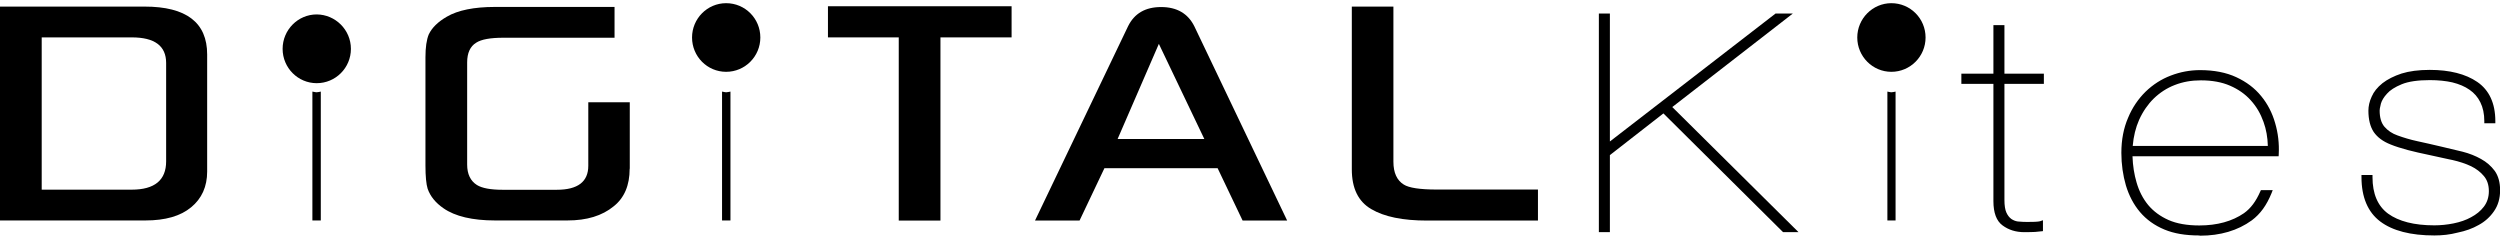 <?xml version="1.0" encoding="utf-8"?>
<!-- Generator: Adobe Illustrator 23.0.1, SVG Export Plug-In . SVG Version: 6.00 Build 0)  -->
<svg version="1.1" id="Layer_1" xmlns="http://www.w3.org/2000/svg" xmlns:xlink="http://www.w3.org/1999/xlink" x="0px" y="0px"
	 viewBox="0 0 220 21" style="enable-background:new 0 0 220 21;" xml:space="preserve">
<g>
	<g>
		<path d="M18.23,15.1c0,1.31-0.47,2.37-1.41,3.14c-0.94,0.78-2.28,1.16-4.03,1.16H0V0.58h12.72c3.67,0,5.51,1.4,5.51,4.21V15.1z
			 M14.62,14.2V5.54c0-1.5-1.01-2.25-3.02-2.25H3.67v13.4h7.92C13.61,16.69,14.62,15.85,14.62,14.2"/>
	</g>
	<g>
		<path d="M55.41,14.85c0,1.46-0.47,2.56-1.4,3.3c-1.02,0.84-2.37,1.25-4.08,1.25h-6.37c-1.98,0-3.51-0.36-4.53-1.07
			c-0.7-0.48-1.17-1.06-1.4-1.73c-0.12-0.39-0.19-1.07-0.19-2.04V5.04c0-0.88,0.1-1.55,0.29-2.01c0.28-0.59,0.81-1.11,1.59-1.56
			c0.97-0.57,2.4-0.86,4.23-0.86h10.53v2.71h-9.76c-1.16,0-1.96,0.14-2.42,0.44c-0.52,0.32-0.79,0.9-0.79,1.73v8.99
			c0,0.84,0.29,1.44,0.86,1.8c0.45,0.28,1.21,0.42,2.27,0.42H49c1.85,0,2.77-0.71,2.77-2.11V9h3.65V14.85z"/>
	</g>
	<g>
		<polygon points="89.02,3.29 82.76,3.29 82.76,19.41 79.09,19.41 79.09,3.29 72.86,3.29 72.86,0.55 89.02,0.55 		"/>
	</g>
	<g>
		<path d="M113.27,19.41h-3.92l-2.2-4.61h-9.96l-2.19,4.61h-3.92l8.19-17.1c0.56-1.13,1.52-1.69,2.91-1.69
			c1.39,0,2.36,0.57,2.92,1.69L113.27,19.41z M105.98,12.23l-4-8.37l-3.63,8.37H105.98z"/>
	</g>
	<g>
		<path d="M135.34,19.41h-9.75c-2.14,0-3.77-0.33-4.92-1.01c-1.15-0.67-1.71-1.84-1.71-3.5V0.58h3.66v13.65
			c0,0.97,0.31,1.64,0.91,2.01c0.45,0.29,1.42,0.44,2.92,0.44h8.89V19.41z"/>
	</g>
	<g>
		<path d="M166.45,8.12c-0.14,0-0.25-0.05-0.36-0.06v11.34h0.72V8.06C166.7,8.08,166.57,8.12,166.45,8.12"/>
	</g>
	<g>
		<path d="M169.45,3.3c0,1.67-1.35,3.02-3.01,3.02c-1.65,0-3-1.35-3-3.02c0-1.66,1.35-3.02,3-3.02
			C168.11,0.28,169.45,1.63,169.45,3.3"/>
	</g>
	<g>
		<path d="M63.91,8.12c-0.14,0-0.25-0.05-0.37-0.06v11.34h0.74V8.06C64.15,8.08,64.03,8.12,63.91,8.12"/>
	</g>
	<g>
		<path d="M66.91,3.3c0,1.67-1.35,3.02-3.01,3.02c-1.66,0-3-1.35-3-3.02c0-1.66,1.34-3.02,3-3.02C65.57,0.28,66.91,1.63,66.91,3.3"
			/>
	</g>
	<g>
		<path d="M27.86,8.12c-0.13,0-0.24-0.05-0.37-0.06v11.34h0.74V8.06C28.11,8.08,27.99,8.12,27.86,8.12"/>
	</g>
	<g>
		<path d="M30.88,4.3c0,1.67-1.35,3.02-3.01,3.02c-1.65,0-3-1.35-3-3.02c0-1.67,1.35-3.03,3-3.03C29.52,1.28,30.88,2.63,30.88,4.3"
			/>
	</g>
	<g>
		<polygon points="141.49,20.24 140.89,20.24 140.89,1.38 141.49,1.38 141.49,12.84 156.32,1.38 157.22,1.38 146.88,9.41 
			157.82,20.24 157.01,20.24 146.41,9.73 141.49,13.56 		"/>
	</g>
	<g>
		<path d="M158.27,20.43h-1.35l-0.06-0.05l-10.48-10.4l-4.71,3.67v6.78h-0.97V1.19h0.97v11.26l14.58-11.26h1.52l-10.61,8.23
			L158.27,20.43z M157.08,20.05h0.27L146.59,9.39l10.08-7.82h-0.29L141.3,13.23V1.57h-0.22v18.49h0.22v-6.59l5.12-3.99l0.12,0.12
			L157.08,20.05z"/>
	</g>
	<g>
		<path d="M176.21,17.6c0,0.51,0.06,0.91,0.2,1.19c0.13,0.28,0.3,0.49,0.49,0.63c0.2,0.14,0.42,0.22,0.66,0.25
			c0.24,0.02,0.47,0.04,0.71,0.04c0.3,0,0.58-0.01,0.81-0.02c0.24-0.01,0.41-0.02,0.51-0.06v0.52c-0.17,0.02-0.35,0.04-0.52,0.06
			c-0.17,0.02-0.47,0.03-0.94,0.03c-0.71,0-1.3-0.19-1.79-0.55c-0.49-0.35-0.74-1.02-0.74-1.98V7.19h-2.82V6.66h2.82V2.39h0.6v4.27
			h3.47v0.53h-3.47V17.6z"/>
	</g>
	<g>
		<path d="M178.13,20.43c-0.74,0-1.37-0.2-1.9-0.59c-0.54-0.39-0.81-1.11-0.81-2.14V7.38h-2.82v-0.9h2.82V2.21h0.97v4.27h3.47v0.9
			h-3.47V17.6c0,0.49,0.06,0.86,0.17,1.1c0.11,0.25,0.26,0.44,0.44,0.57c0.18,0.12,0.36,0.19,0.56,0.22
			c0.61,0.06,1.11,0.04,1.5,0.03c0.23-0.01,0.38-0.03,0.46-0.05l0.26-0.09v0.96l-0.69,0.07C178.88,20.42,178.56,20.43,178.13,20.43z
			 M172.98,7h2.82v10.7c0,0.9,0.22,1.52,0.66,1.84c0.45,0.34,1.02,0.51,1.67,0.51c0.41,0,0.72-0.01,0.92-0.03l0.35-0.04v-0.13
			c-0.09,0.01-0.2,0.02-0.32,0.02c-0.4,0.02-0.92,0.04-1.55-0.03c-0.27-0.03-0.52-0.13-0.74-0.28c-0.23-0.16-0.42-0.41-0.56-0.71
			c-0.14-0.29-0.21-0.71-0.21-1.26V7h3.47V6.85h-3.47V2.58h-0.22v4.27h-2.82V7z"/>
	</g>
	<g>
		<path d="M199.1,16.91c-0.35,0.8-0.81,1.51-1.51,2c-1.06,0.75-2.41,1.12-4.03,1.12c-1.1,0-2.02-0.16-2.78-0.5
			c-0.76-0.33-1.37-0.8-1.86-1.37c-0.47-0.58-0.82-1.26-1.06-2.05c-0.24-0.79-0.35-1.63-0.37-2.54h12.89
			c0.04-0.93-0.06-1.83-0.31-2.69c-0.25-0.87-0.65-1.64-1.2-2.31c-0.55-0.67-1.26-1.2-2.14-1.6c-0.86-0.41-1.9-0.61-3.1-0.61
			c-0.86,0-1.7,0.16-2.51,0.47c-0.82,0.31-1.55,0.78-2.16,1.38c-0.62,0.61-1.12,1.36-1.5,2.24c-0.39,0.88-0.57,1.88-0.57,3.01
			c0,1.01,0.14,1.94,0.39,2.82c0.26,0.87,0.66,1.63,1.2,2.27c0.55,0.64,1.24,1.14,2.09,1.49c0.85,0.36,1.87,0.52,3.07,0.51
			c1.76,0,3.23-0.44,4.45-1.31c0.8-0.59,1.3-1.4,1.67-2.32H199.1z M188.07,10.47c0.34-0.76,0.79-1.4,1.34-1.94
			c0.55-0.55,1.19-0.95,1.91-1.23c0.74-0.28,1.51-0.42,2.36-0.42c1,0,1.87,0.16,2.63,0.48c0.76,0.33,1.39,0.77,1.9,1.34
			c0.51,0.56,0.9,1.21,1.16,1.97c0.26,0.75,0.39,1.53,0.39,2.36h-12.29C187.54,12.08,187.74,11.22,188.07,10.47"/>
	</g>
	<g>
		<path d="M218.43,8.94c-0.24-0.47-0.58-0.87-1.02-1.17c-0.44-0.31-0.96-0.53-1.56-0.67c-0.61-0.14-1.3-0.21-2.04-0.21
			c-1.07,0-1.92,0.12-2.53,0.37c-0.62,0.27-1.09,0.56-1.37,0.88c-0.3,0.32-0.5,0.65-0.59,0.96c-0.07,0.32-0.11,0.54-0.11,0.66
			c0,0.66,0.16,1.18,0.46,1.54c0.31,0.35,0.72,0.64,1.25,0.83c0.54,0.19,1.12,0.36,1.75,0.51c0.62,0.13,1.36,0.31,2.2,0.5
			c0.61,0.14,1.21,0.28,1.79,0.43c0.59,0.15,1.12,0.36,1.59,0.63c0.47,0.26,0.85,0.6,1.15,1c0.29,0.41,0.44,0.93,0.44,1.59
			c0,0.69-0.17,1.27-0.5,1.75c-0.34,0.47-0.76,0.86-1.29,1.15c-0.54,0.31-1.14,0.52-1.8,0.65c-0.67,0.14-1.34,0.2-2,0.2
			c-2.06,0-3.61-0.4-4.66-1.19c-1.05-0.8-1.57-2.05-1.57-3.76h0.6c0,1.54,0.49,2.66,1.45,3.36c0.97,0.71,2.36,1.07,4.18,1.07
			c0.56,0,1.14-0.05,1.72-0.17c0.59-0.12,1.12-0.3,1.6-0.56c0.49-0.26,0.87-0.58,1.19-0.99c0.31-0.41,0.47-0.9,0.47-1.48
			c0-0.6-0.16-1.08-0.47-1.45c-0.31-0.36-0.7-0.67-1.2-0.91c-0.49-0.24-1.05-0.43-1.69-0.57c-0.64-0.14-1.3-0.28-1.95-0.42
			c-0.75-0.15-1.39-0.31-1.95-0.45c-0.56-0.15-1.06-0.3-1.5-0.48c-0.64-0.25-1.11-0.59-1.41-1.03c-0.3-0.44-0.45-1.03-0.45-1.77
			c0-0.37,0.09-0.76,0.28-1.16c0.17-0.41,0.47-0.77,0.9-1.11c0.41-0.32,0.95-0.6,1.61-0.81c0.66-0.21,1.47-0.32,2.42-0.32
			c1.72,0,3.08,0.34,4.08,1.03c1,0.68,1.5,1.78,1.5,3.3h-0.6C218.79,9.99,218.66,9.41,218.43,8.94"/>
	</g>
	<g>
		<g>
			<path d="M193.52,20.72c-1.21,0-2.21-0.17-3.05-0.52c-0.87-0.36-1.59-0.88-2.15-1.54c-0.56-0.66-0.97-1.45-1.24-2.34
				c-0.26-0.89-0.4-1.86-0.4-2.87c0-1.15,0.2-2.18,0.59-3.08c0.37-0.9,0.9-1.67,1.54-2.3c0.65-0.63,1.4-1.11,2.22-1.42
				c0.83-0.32,1.7-0.48,2.58-0.48c1.22,0,2.3,0.21,3.18,0.62c0.9,0.42,1.62,0.96,2.19,1.66c0.57,0.69,0.98,1.49,1.23,2.37
				c0.26,0.88,0.37,1.8,0.32,2.75l-0.01,0.18h-12.86c0.03,0.85,0.15,1.6,0.36,2.31c0.22,0.76,0.56,1.42,1.02,1.98
				c0.47,0.56,1.07,1,1.79,1.32c0.72,0.32,1.64,0.48,2.71,0.48c1.58,0,2.9-0.37,3.93-1.08c0.59-0.42,1.05-1.03,1.44-1.92l0.05-0.11
				h1.04l-0.1,0.26c-0.44,1.08-0.99,1.84-1.74,2.4c-1.24,0.9-2.77,1.35-4.56,1.35L193.52,20.72z M193.62,6.54
				c-0.84,0-1.66,0.16-2.45,0.46c-0.77,0.3-1.49,0.75-2.1,1.34c-0.6,0.59-1.09,1.33-1.45,2.18c-0.37,0.85-0.56,1.83-0.56,2.93
				c0,0.97,0.13,1.91,0.39,2.77c0.25,0.84,0.64,1.58,1.16,2.2c0.52,0.62,1.19,1.1,2,1.44c0.79,0.33,1.74,0.5,2.9,0.5h0.1
				c1.7,0,3.16-0.43,4.33-1.27c0.62-0.47,1.11-1.1,1.5-1.98h-0.23c-0.41,0.89-0.91,1.53-1.52,1.97c-1.09,0.77-2.49,1.15-4.15,1.15
				c-1.13,0-2.09-0.17-2.86-0.51c-0.77-0.34-1.42-0.82-1.94-1.43c-0.49-0.6-0.85-1.31-1.09-2.11c-0.24-0.79-0.36-1.64-0.39-2.6
				v-0.19h12.89c0.03-0.84-0.08-1.66-0.31-2.45c-0.24-0.85-0.62-1.58-1.16-2.24c-0.53-0.65-1.21-1.16-2.06-1.55
				C195.8,6.74,194.78,6.54,193.62,6.54z M199.95,13.22h-12.67l0.01-0.2c0.06-0.96,0.26-1.85,0.61-2.63
				c0.36-0.79,0.82-1.46,1.37-1.99c0.57-0.56,1.22-0.98,1.97-1.27c0.76-0.29,1.56-0.43,2.43-0.43c1.04,0,1.95,0.17,2.71,0.5
				c0.77,0.33,1.44,0.8,1.96,1.38c0.54,0.59,0.93,1.26,1.2,2.03c0.27,0.76,0.4,1.56,0.4,2.43V13.22z M187.68,12.84h11.89
				c-0.02-0.75-0.14-1.45-0.38-2.11c-0.26-0.73-0.62-1.35-1.12-1.9c-0.49-0.55-1.11-0.98-1.83-1.29c-0.71-0.31-1.57-0.47-2.56-0.47
				c-0.83,0-1.58,0.13-2.3,0.41c-0.7,0.27-1.31,0.67-1.85,1.19c-0.51,0.5-0.95,1.13-1.29,1.88C187.94,11.23,187.75,12,187.68,12.84z
				"/>
		</g>
		<g>
			<path d="M214.23,20.72c-2.09,0-3.68-0.41-4.77-1.23c-1.09-0.82-1.65-2.14-1.65-3.9V15.4h0.97v0.19c0,1.46,0.46,2.54,1.37,3.21
				c0.94,0.68,2.3,1.03,4.07,1.03c0.57,0,1.14-0.06,1.69-0.17c0.59-0.12,1.11-0.3,1.54-0.54c0.47-0.25,0.84-0.55,1.13-0.93
				c0.29-0.38,0.44-0.84,0.44-1.37c0-0.55-0.15-0.99-0.44-1.33c-0.29-0.35-0.67-0.64-1.12-0.86c-0.48-0.23-1.04-0.41-1.65-0.55
				l-0.34-0.07c-0.52-0.12-1.06-0.24-1.6-0.35c-0.78-0.16-1.46-0.32-1.96-0.45c-0.62-0.17-1.11-0.32-1.52-0.49
				c-0.69-0.27-1.17-0.63-1.5-1.1c-0.31-0.47-0.47-1.1-0.47-1.88c0-0.39,0.09-0.81,0.29-1.24c0.18-0.42,0.49-0.81,0.95-1.18
				c0.44-0.34,1.01-0.63,1.68-0.85c0.67-0.21,1.5-0.32,2.48-0.32c1.75,0,3.16,0.36,4.18,1.06c1.05,0.72,1.59,1.88,1.59,3.45v0.19
				h-0.97v-0.19c0-0.65-0.12-1.2-0.35-1.66c-0.22-0.45-0.54-0.82-0.95-1.1c-0.41-0.29-0.91-0.5-1.51-0.65
				c-0.57-0.13-1.24-0.2-1.98-0.2c-1.05,0-1.88,0.12-2.47,0.36c-0.61,0.25-1.04,0.53-1.3,0.83c-0.29,0.31-0.46,0.61-0.54,0.88
				c-0.1,0.38-0.11,0.55-0.11,0.61c0,0.61,0.14,1.09,0.42,1.42c0.29,0.34,0.69,0.61,1.16,0.77c0.55,0.2,1.12,0.37,1.72,0.5
				c0.63,0.13,1.37,0.31,2.2,0.5c0.61,0.14,1.21,0.28,1.8,0.43c0.59,0.15,1.14,0.37,1.62,0.64c0.49,0.27,0.88,0.61,1.21,1.05
				c0.31,0.44,0.47,1.01,0.47,1.7c0,0.71-0.18,1.34-0.54,1.85c-0.35,0.51-0.81,0.92-1.35,1.21c-0.54,0.31-1.16,0.53-1.85,0.67
				C215.59,20.65,214.91,20.72,214.23,20.72z M208.19,15.78c0.04,1.55,0.54,2.69,1.49,3.41c1.02,0.76,2.55,1.15,4.55,1.15
				c0.65,0,1.31-0.07,1.96-0.2c0.66-0.13,1.22-0.34,1.74-0.63c0.5-0.27,0.91-0.64,1.23-1.1c0.31-0.45,0.47-1,0.47-1.64
				c0-0.61-0.14-1.1-0.41-1.48c-0.29-0.39-0.65-0.71-1.09-0.95c-0.46-0.26-0.97-0.46-1.54-0.61c-0.58-0.15-1.18-0.29-1.79-0.43
				c-0.83-0.19-1.57-0.37-2.2-0.5c-0.62-0.14-1.21-0.32-1.77-0.51c-0.54-0.19-0.99-0.49-1.32-0.89c-0.34-0.4-0.51-0.96-0.51-1.67
				c0-0.15,0.04-0.38,0.12-0.71c0.09-0.34,0.3-0.69,0.63-1.04c0.3-0.34,0.77-0.65,1.44-0.92c0.64-0.26,1.51-0.39,2.61-0.39
				c0.77,0,1.47,0.07,2.07,0.21c0.65,0.16,1.19,0.39,1.64,0.71c0.46,0.32,0.82,0.74,1.07,1.24c0.24,0.46,0.36,1.01,0.38,1.64h0.22
				c-0.04-1.35-0.52-2.34-1.42-2.95c-0.96-0.66-2.3-1-3.97-1c-0.94,0-1.74,0.1-2.36,0.31c-0.64,0.21-1.16,0.47-1.56,0.78
				c-0.41,0.33-0.69,0.67-0.84,1.04c-0.17,0.38-0.26,0.74-0.26,1.08c0,0.7,0.14,1.26,0.41,1.66c0.28,0.41,0.71,0.72,1.32,0.96
				c0.4,0.16,0.87,0.31,1.48,0.47c0.49,0.12,1.17,0.28,1.94,0.44c0.54,0.11,1.07,0.23,1.6,0.35l0.34,0.07
				c0.65,0.14,1.23,0.34,1.74,0.58c0.5,0.25,0.92,0.57,1.25,0.96c0.35,0.41,0.52,0.94,0.52,1.57c0,0.61-0.17,1.15-0.51,1.6
				c-0.32,0.42-0.74,0.76-1.25,1.04c-0.46,0.25-1.02,0.45-1.65,0.57c-0.57,0.12-1.16,0.17-1.76,0.17c-1.85,0-3.3-0.37-4.3-1.1
				c-0.97-0.72-1.49-1.84-1.52-3.33H208.19z"/>
		</g>
	</g>
</g>
</svg>
